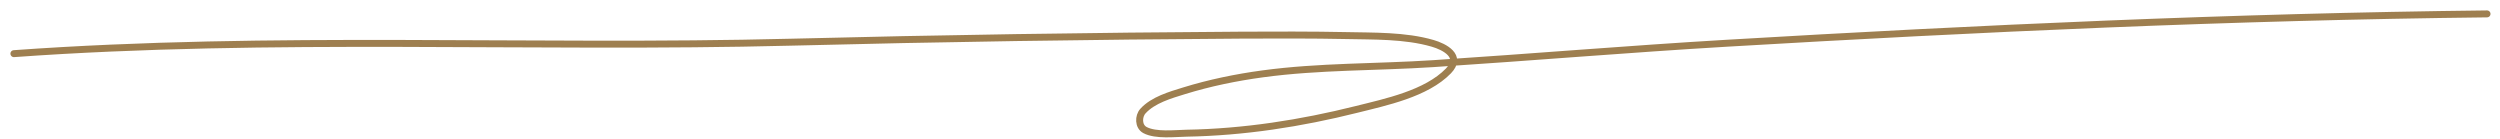 <?xml version="1.0" encoding="UTF-8"?> <svg xmlns="http://www.w3.org/2000/svg" width="180" height="10" viewBox="0 0 180 10" fill="none"><path d="M1 3.863C19.609 2.525 38.288 3.513 56.924 3.038C67.749 2.761 78.583 2.598 89.412 2.53C91.545 2.517 94.686 2.512 96.835 2.56C98.872 2.606 101.163 2.542 103.152 3.121C103.993 3.365 105.323 4.036 104.288 5.105C102.7 6.748 99.747 7.357 97.668 7.878C93.678 8.878 89.544 9.521 85.427 9.59C84.616 9.603 83.213 9.779 82.435 9.362C81.952 9.103 81.954 8.372 82.291 7.999C83.017 7.196 84.275 6.839 85.253 6.537C87.093 5.969 89.005 5.576 90.911 5.318C94.976 4.766 99.096 4.849 103.182 4.583C110.235 4.123 117.275 3.529 124.331 3.113C142.554 2.039 160.812 1.206 179.066 1" stroke="#9E7F50" stroke-width="0.5" stroke-linecap="round"></path></svg> 
